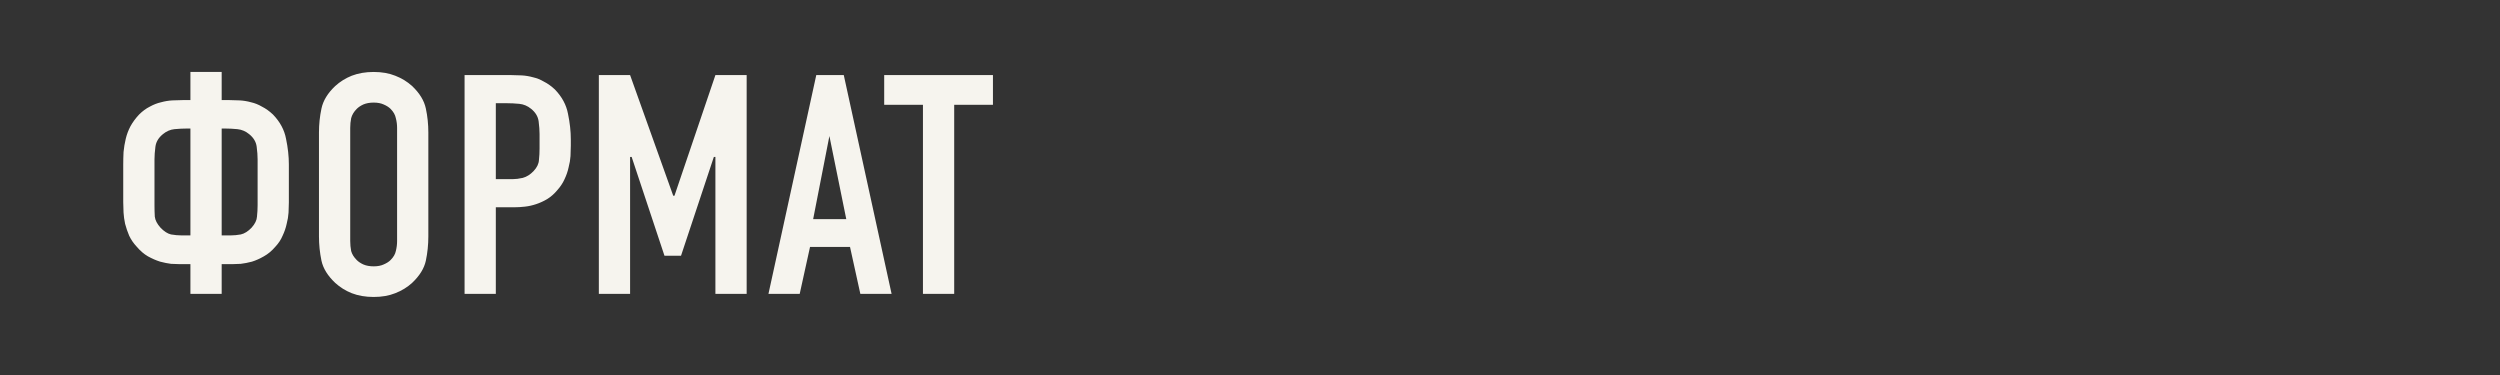 <?xml version="1.0" encoding="UTF-8"?> <svg xmlns="http://www.w3.org/2000/svg" width="320" height="48" viewBox="0 0 320 48" fill="none"><rect x="0" y="0" width="320" height="48" fill="#333333" stroke="none"/><path d="M28.374 12.811H29.334C29.761 12.811 30.214 12.825 30.694 12.851C31.174 12.878 31.654 12.958 32.134 13.091C32.614 13.198 33.081 13.385 33.534 13.651C34.014 13.891 34.48 14.225 34.934 14.651C35.84 15.585 36.401 16.625 36.614 17.771C36.854 18.918 36.974 20.011 36.974 21.051V25.891C36.974 26.291 36.961 26.731 36.934 27.211C36.907 27.665 36.827 28.145 36.694 28.651C36.587 29.158 36.414 29.665 36.174 30.171C35.961 30.678 35.654 31.145 35.254 31.571C34.8 32.105 34.307 32.518 33.774 32.811C33.267 33.105 32.761 33.331 32.254 33.491C31.747 33.625 31.267 33.718 30.814 33.771C30.387 33.798 30.027 33.811 29.734 33.811H28.374V37.611H24.374V33.811H23.014C22.721 33.811 22.347 33.798 21.894 33.771C21.467 33.718 21 33.625 20.494 33.491C19.987 33.331 19.467 33.105 18.934 32.811C18.427 32.518 17.947 32.105 17.494 31.571C17.094 31.145 16.774 30.678 16.534 30.171C16.32 29.665 16.147 29.158 16.014 28.651C15.907 28.145 15.841 27.665 15.814 27.211C15.787 26.731 15.774 26.291 15.774 25.891V21.051C15.774 20.545 15.787 20.011 15.814 19.451C15.867 18.891 15.96 18.331 16.094 17.771C16.227 17.211 16.427 16.678 16.694 16.171C16.987 15.638 17.36 15.131 17.814 14.651C18.241 14.225 18.694 13.891 19.174 13.651C19.654 13.385 20.134 13.198 20.614 13.091C21.094 12.958 21.574 12.878 22.054 12.851C22.534 12.825 22.987 12.811 23.414 12.811H24.374V9.211H28.374V12.811ZM28.374 30.131H29.534C29.934 30.131 30.36 30.091 30.814 30.011C31.294 29.905 31.761 29.611 32.214 29.131C32.641 28.651 32.867 28.185 32.894 27.731C32.947 27.251 32.974 26.758 32.974 26.251V20.411C32.974 19.931 32.934 19.385 32.854 18.771C32.774 18.158 32.454 17.625 31.894 17.171C31.441 16.798 30.934 16.585 30.374 16.531C29.84 16.478 29.307 16.451 28.774 16.451H28.374V30.131ZM23.974 16.451C23.441 16.451 22.894 16.478 22.334 16.531C21.8 16.585 21.307 16.798 20.854 17.171C20.294 17.625 19.974 18.158 19.894 18.771C19.814 19.385 19.774 19.931 19.774 20.411V26.251C19.774 26.758 19.787 27.251 19.814 27.731C19.867 28.185 20.107 28.651 20.534 29.131C20.987 29.611 21.441 29.905 21.894 30.011C22.374 30.091 22.814 30.131 23.214 30.131H24.374V16.451H23.974ZM40.828 16.971C40.828 15.905 40.935 14.878 41.148 13.891C41.361 12.878 41.948 11.918 42.908 11.011C43.521 10.451 44.228 10.011 45.028 9.691C45.855 9.371 46.788 9.211 47.828 9.211C48.868 9.211 49.788 9.371 50.588 9.691C51.415 10.011 52.135 10.451 52.748 11.011C53.708 11.918 54.295 12.878 54.508 13.891C54.721 14.878 54.828 15.905 54.828 16.971V30.251C54.828 31.318 54.721 32.358 54.508 33.371C54.295 34.358 53.708 35.305 52.748 36.211C52.135 36.771 51.415 37.211 50.588 37.531C49.788 37.851 48.868 38.011 47.828 38.011C46.788 38.011 45.855 37.851 45.028 37.531C44.228 37.211 43.521 36.771 42.908 36.211C41.948 35.305 41.361 34.358 41.148 33.371C40.935 32.358 40.828 31.318 40.828 30.251V16.971ZM50.828 16.371C50.828 15.945 50.775 15.531 50.668 15.131C50.588 14.705 50.361 14.305 49.988 13.931C49.775 13.718 49.481 13.531 49.108 13.371C48.761 13.211 48.335 13.131 47.828 13.131C47.321 13.131 46.881 13.211 46.508 13.371C46.161 13.531 45.881 13.718 45.668 13.931C45.295 14.305 45.055 14.705 44.948 15.131C44.868 15.531 44.828 15.945 44.828 16.371V30.851C44.828 31.278 44.868 31.705 44.948 32.131C45.055 32.531 45.295 32.918 45.668 33.291C45.881 33.505 46.161 33.691 46.508 33.851C46.881 34.011 47.321 34.091 47.828 34.091C48.335 34.091 48.761 34.011 49.108 33.851C49.481 33.691 49.775 33.505 49.988 33.291C50.361 32.918 50.588 32.531 50.668 32.131C50.775 31.705 50.828 31.278 50.828 30.851V16.371ZM59.465 9.611H65.424C65.851 9.611 66.305 9.625 66.784 9.651C67.264 9.678 67.745 9.758 68.225 9.891C68.704 9.998 69.171 10.185 69.624 10.451C70.105 10.691 70.571 11.025 71.025 11.451C71.931 12.385 72.491 13.425 72.704 14.571C72.945 15.718 73.064 16.811 73.064 17.851V18.651C73.064 19.051 73.051 19.491 73.025 19.971C72.998 20.425 72.918 20.905 72.784 21.411C72.678 21.918 72.504 22.425 72.264 22.931C72.051 23.411 71.745 23.878 71.344 24.331C70.945 24.811 70.504 25.198 70.025 25.491C69.571 25.758 69.105 25.971 68.624 26.131C68.144 26.291 67.665 26.398 67.184 26.451C66.704 26.505 66.251 26.531 65.825 26.531H63.465V37.611H59.465V9.611ZM63.465 22.931H65.624C65.998 22.931 66.424 22.878 66.904 22.771C67.411 22.638 67.878 22.345 68.305 21.891C68.731 21.438 68.958 20.971 68.984 20.491C69.038 20.011 69.064 19.518 69.064 19.011V17.171C69.064 16.691 69.025 16.145 68.945 15.531C68.865 14.918 68.544 14.385 67.984 13.931C67.531 13.558 67.025 13.345 66.465 13.291C65.931 13.238 65.398 13.211 64.865 13.211H63.465V22.931ZM76.652 9.611H80.652L86.172 25.051H86.332L91.572 9.611H95.572V37.611H91.572V20.091H91.372L87.172 32.731H85.052L80.852 20.091H80.652V37.611H76.652V9.611ZM110.123 37.611L108.803 31.611H103.683L102.363 37.611H98.363L104.483 9.611H108.003L114.123 37.611H110.123ZM106.163 17.411L104.083 28.051H108.323L106.163 17.411ZM127.097 9.611V13.411H122.137V37.611H118.137V13.411H113.177V9.611H127.097Z" fill="#F6F4EE"></path></svg> 